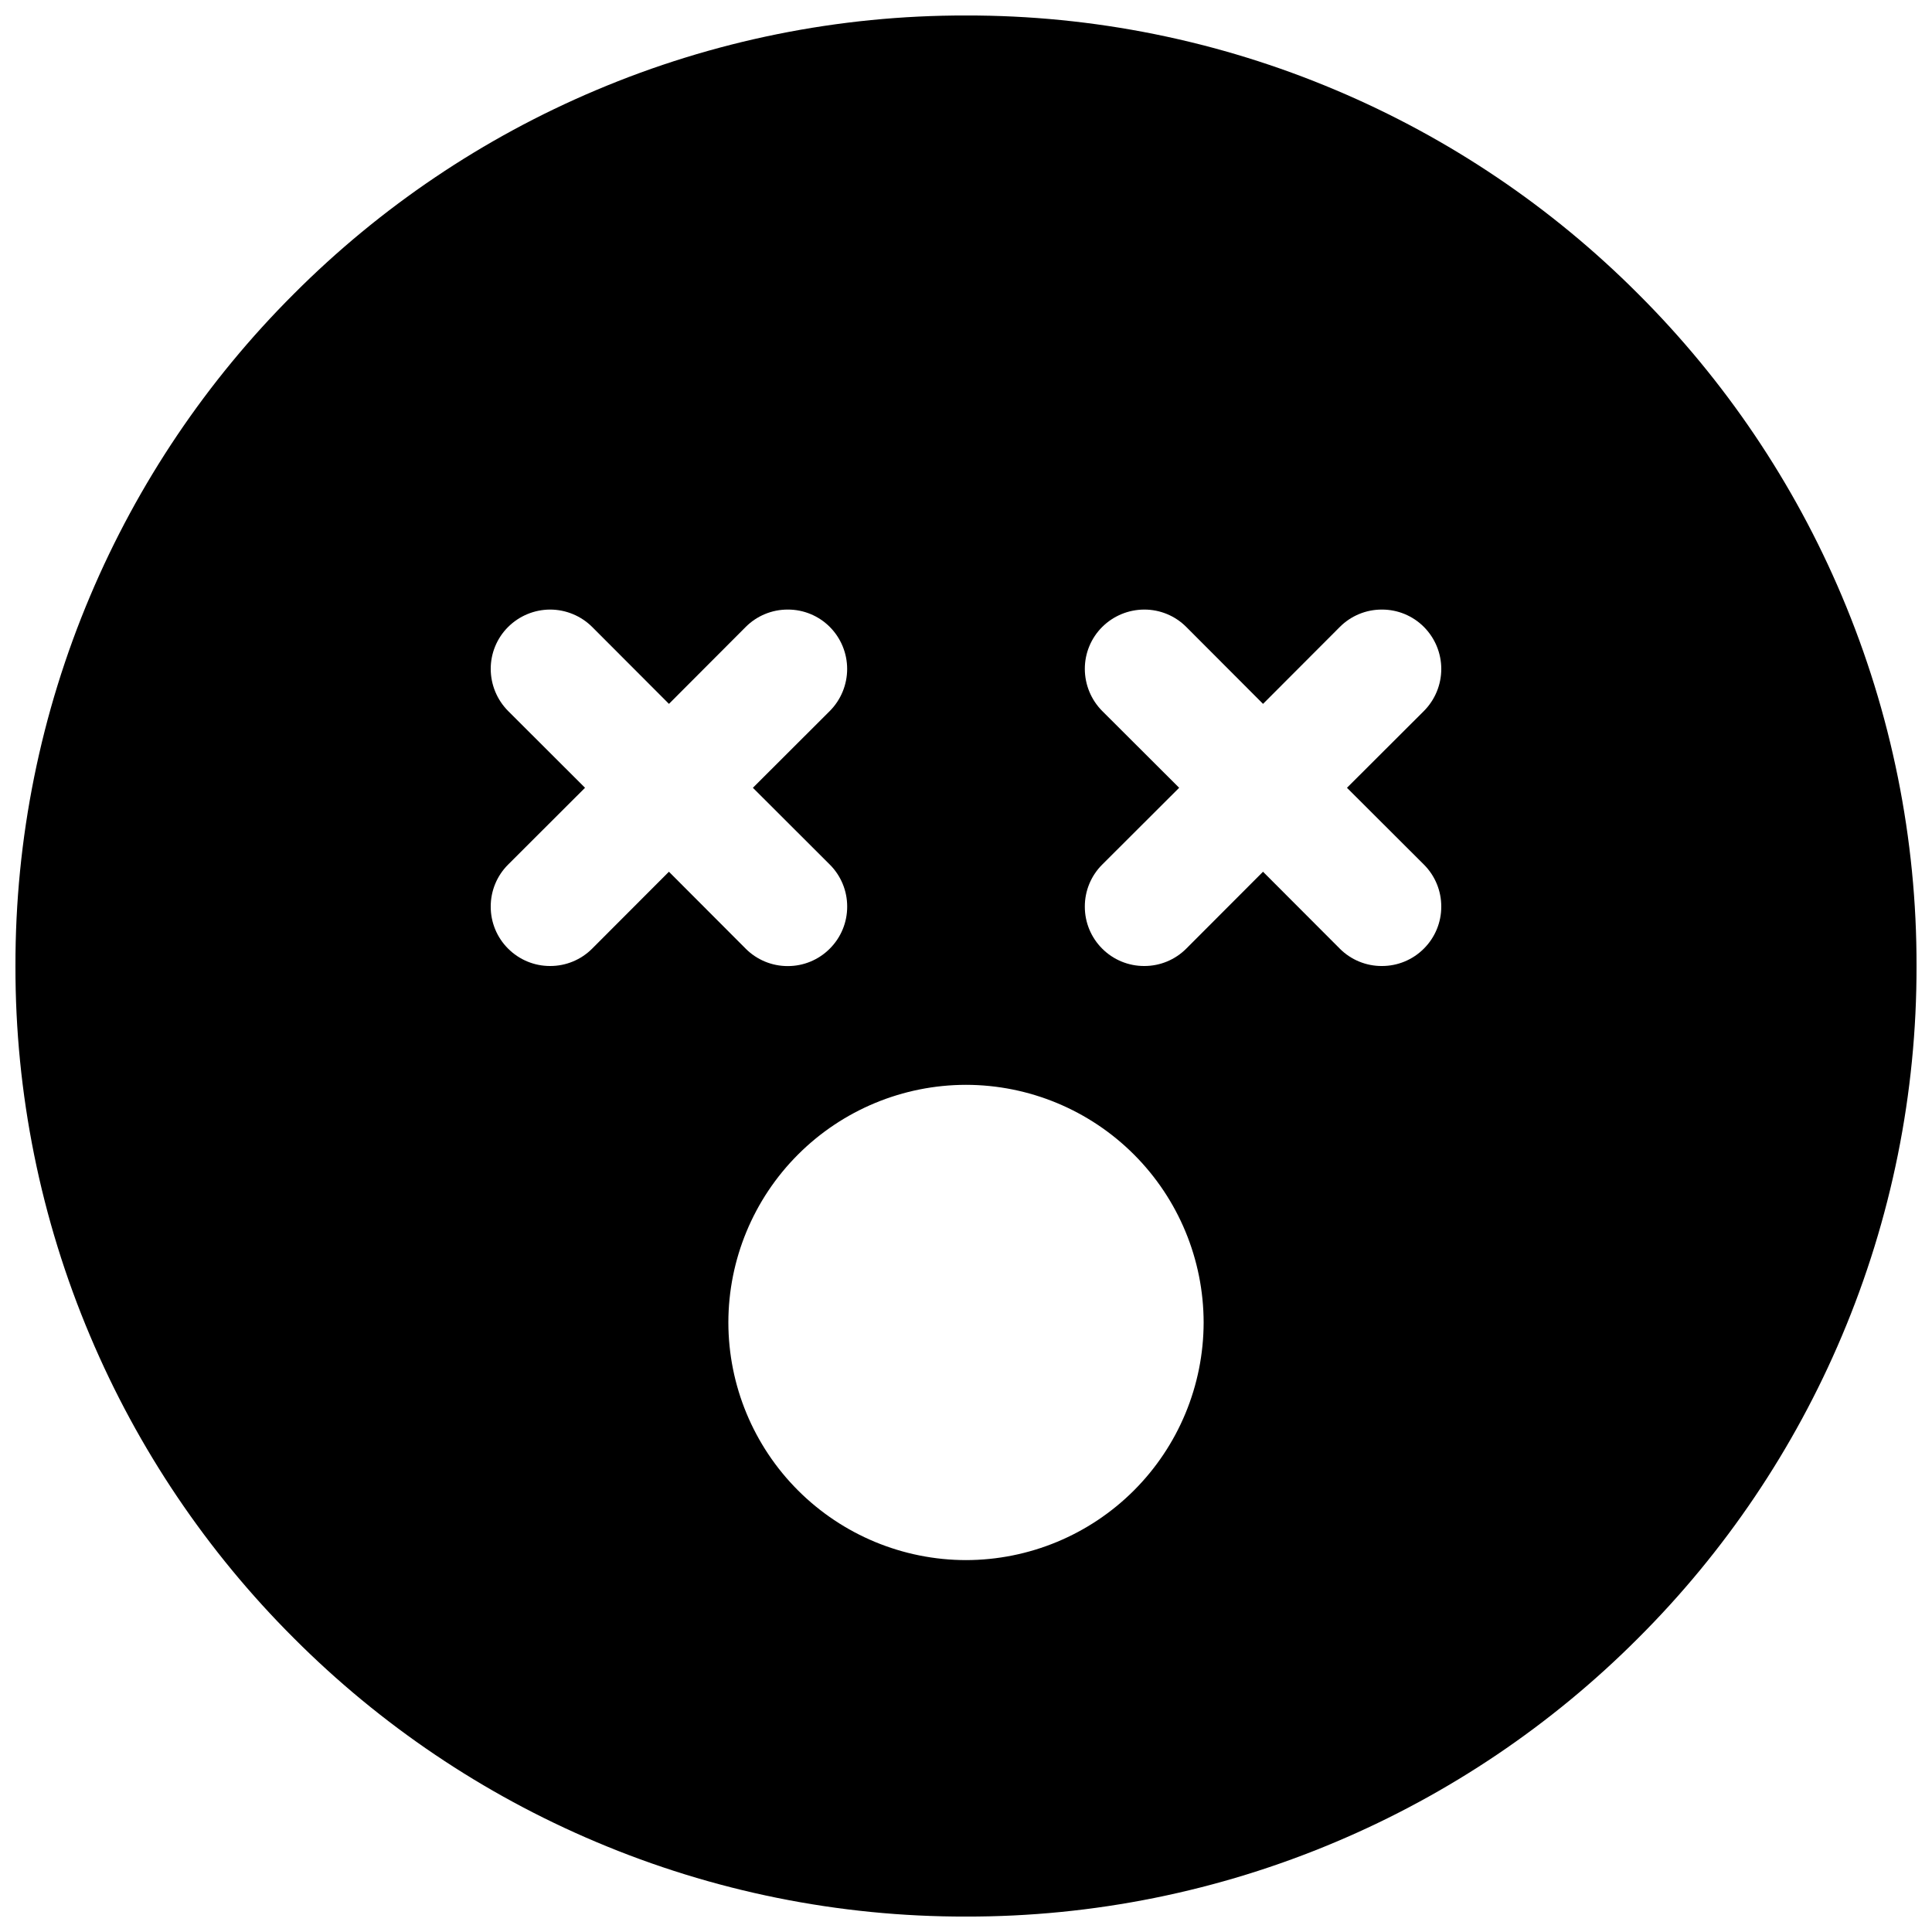 <?xml version="1.0" encoding="UTF-8"?>
<!-- Uploaded to: SVG Repo, www.svgrepo.com, Generator: SVG Repo Mixer Tools -->
<svg width="800px" height="800px" version="1.1" viewBox="144 144 512 512" xmlns="http://www.w3.org/2000/svg">
 <defs>
  <clipPath id="a">
   <path d="m148.09 148.09h503.81v503.81h-503.81z"/>
  </clipPath>
 </defs>
 <g clip-path="url(#a)">
  <path d="m400 651.91c-33.684 0.066-67.035-6.664-98.055-19.793-29.934-12.645-57.125-30.977-80.07-53.984-23.004-22.945-41.34-50.137-53.98-80.066-13.133-31.023-19.867-64.375-19.801-98.062-0.066-33.684 6.664-67.031 19.793-98.051 12.645-29.934 30.977-57.125 53.984-80.07 22.945-23.004 50.137-41.34 80.066-53.98 31.023-13.133 64.375-19.867 98.062-19.801 33.684-0.066 67.031 6.664 98.051 19.793 29.934 12.645 57.129 30.977 80.074 53.984 23.008 22.941 41.34 50.137 53.984 80.066 13.129 31.023 19.863 64.375 19.793 98.059 0.066 33.684-6.664 67.035-19.793 98.055-12.645 29.934-30.977 57.125-53.984 80.07-22.945 23.004-50.141 41.34-80.074 53.98-31.02 13.129-64.367 19.863-98.051 19.801zm0-220.42c-16.699 0.02-32.707 6.66-44.512 18.469-11.809 11.805-18.449 27.812-18.465 44.508 0.016 16.699 6.656 32.707 18.465 44.512 11.805 11.805 27.812 18.445 44.512 18.465 16.695-0.02 32.703-6.66 44.508-18.465 11.805-11.809 18.445-27.812 18.469-44.512-0.023-16.695-6.664-32.703-18.469-44.508-11.805-11.805-27.812-18.449-44.508-18.469zm78.719-56.465 20.336 20.371v0.004c2.953 2.961 6.969 4.621 11.152 4.602 4.184 0.012 8.199-1.652 11.148-4.621 2.949-2.945 4.606-6.949 4.594-11.121 0.016-4.184-1.645-8.195-4.609-11.148l-20.379-20.34 20.379-20.34c2.953-2.961 4.613-6.973 4.613-11.152 0-4.18-1.66-8.188-4.613-11.148-2.949-2.953-6.957-4.606-11.133-4.59-4.184-0.012-8.195 1.648-11.148 4.613l-20.34 20.379-20.34-20.379c-2.949-2.965-6.965-4.629-11.148-4.613-4.18 0.012-8.184 1.672-11.148 4.621-2.949 2.945-4.606 6.949-4.594 11.121 0.012 4.18 1.672 8.188 4.621 11.148l20.379 20.34-20.379 20.34c-2.969 2.949-4.633 6.965-4.621 11.148-0.012 4.184 1.648 8.195 4.613 11.148 2.949 2.953 6.957 4.606 11.129 4.594 4.184 0.012 8.195-1.648 11.148-4.613l20.336-20.371zm-157.44 0 20.328 20.371v0.004c2.953 2.965 6.965 4.629 11.148 4.621 4.184 0.012 8.199-1.652 11.148-4.621 2.961-2.949 4.621-6.961 4.609-11.141 0.012-4.184-1.652-8.195-4.617-11.148l-20.371-20.34 20.371-20.34c2.953-2.961 4.609-6.973 4.609-11.152 0-4.18-1.656-8.188-4.609-11.148-2.949-2.953-6.957-4.606-11.129-4.59-4.184-0.012-8.199 1.648-11.152 4.613l-20.336 20.379-20.34-20.379c-2.961-2.945-6.969-4.606-11.148-4.613-4.18 0.012-8.184 1.672-11.145 4.621-2.953 2.945-4.609 6.949-4.598 11.121 0.012 4.18 1.672 8.188 4.621 11.148l20.371 20.34-20.371 20.34c-2.969 2.949-4.633 6.965-4.621 11.148-0.012 4.184 1.648 8.195 4.617 11.148 2.949 2.949 6.953 4.606 11.125 4.594 4.184 0.012 8.199-1.648 11.148-4.613l20.336-20.371z"/>
 </g>
</svg>